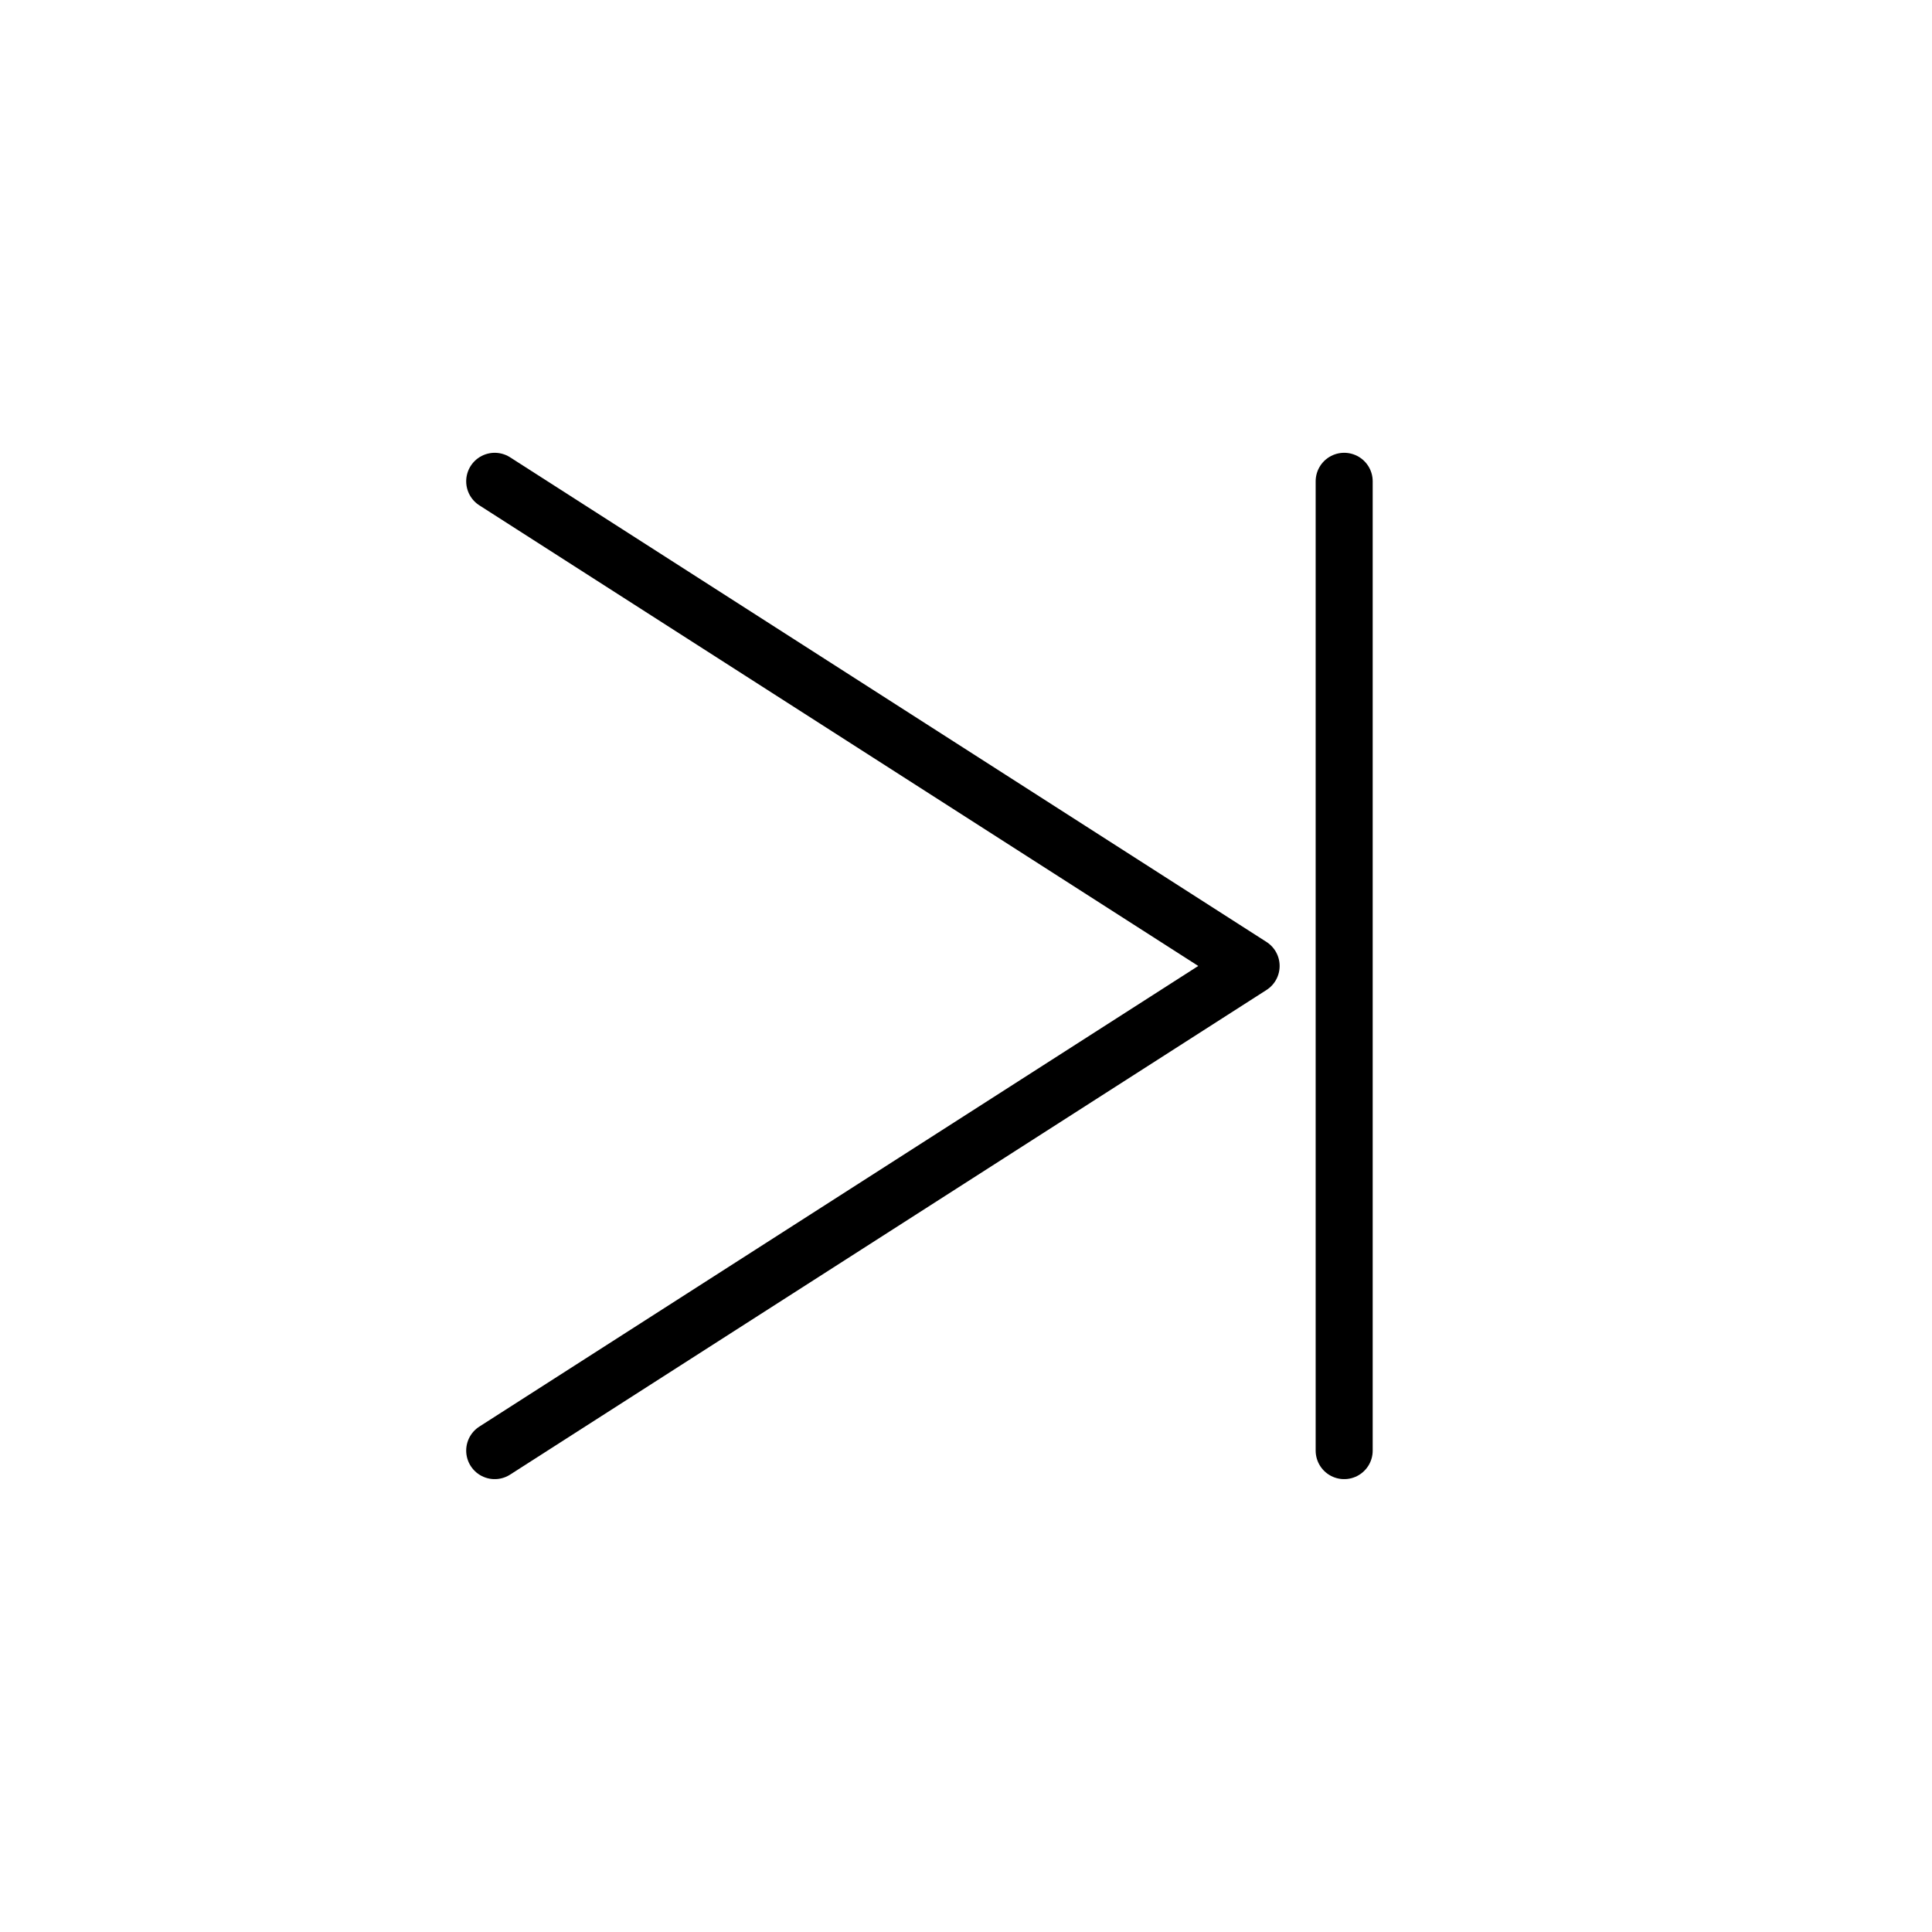 <?xml version="1.0" encoding="UTF-8"?>
<!-- The Best Svg Icon site in the world: iconSvg.co, Visit us! https://iconsvg.co -->
<svg width="800px" height="800px" version="1.1" viewBox="144 144 512 512" xmlns="http://www.w3.org/2000/svg">
 <g fill="none" stroke="#000000" stroke-linecap="round" stroke-linejoin="round" stroke-miterlimit="10" stroke-width="3">
  <path transform="matrix(5.038 0 0 5.038 148.09 148.09)" d="m25.211 24.506 39.789 25.494-39.789 25.494"/>
  <path transform="matrix(5.038 0 0 5.038 148.09 148.09)" d="m69.895 75.494v-50.988"/>
 </g>
</svg>